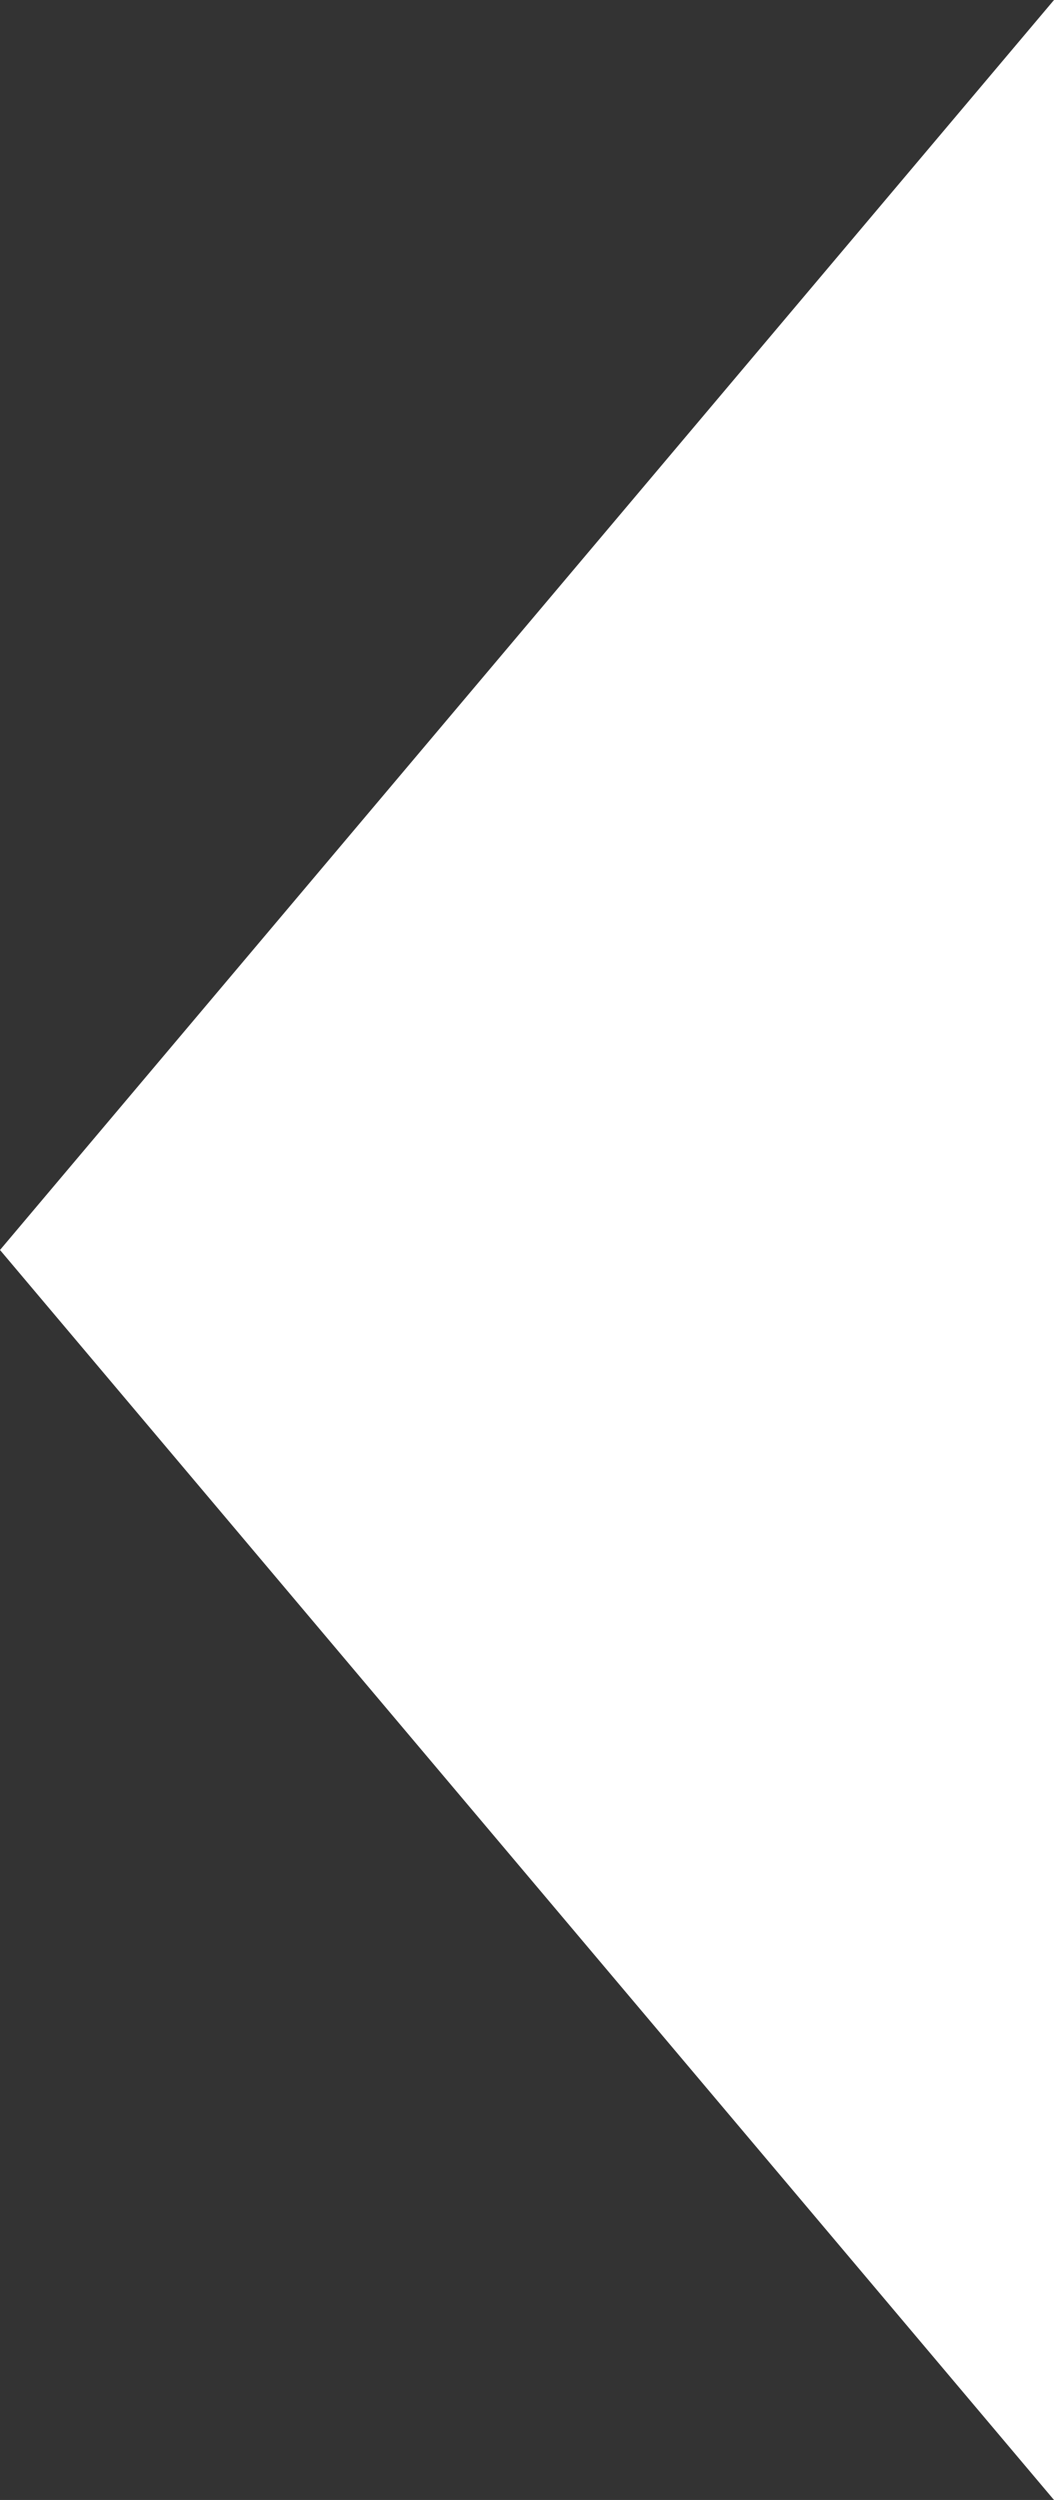 <svg xmlns="http://www.w3.org/2000/svg" width="27" height="64" viewBox="0 0 27 64"><rect x="0" y="0" width="27" height="64" fill="#333333" stroke="none"/><path id="Pol&#xED;gono_9" data-name="Pol&#xED;gono 9" d="M32,0,64,27H0Z" transform="translate(0 64) rotate(-90)" fill="#fff"></path></svg>